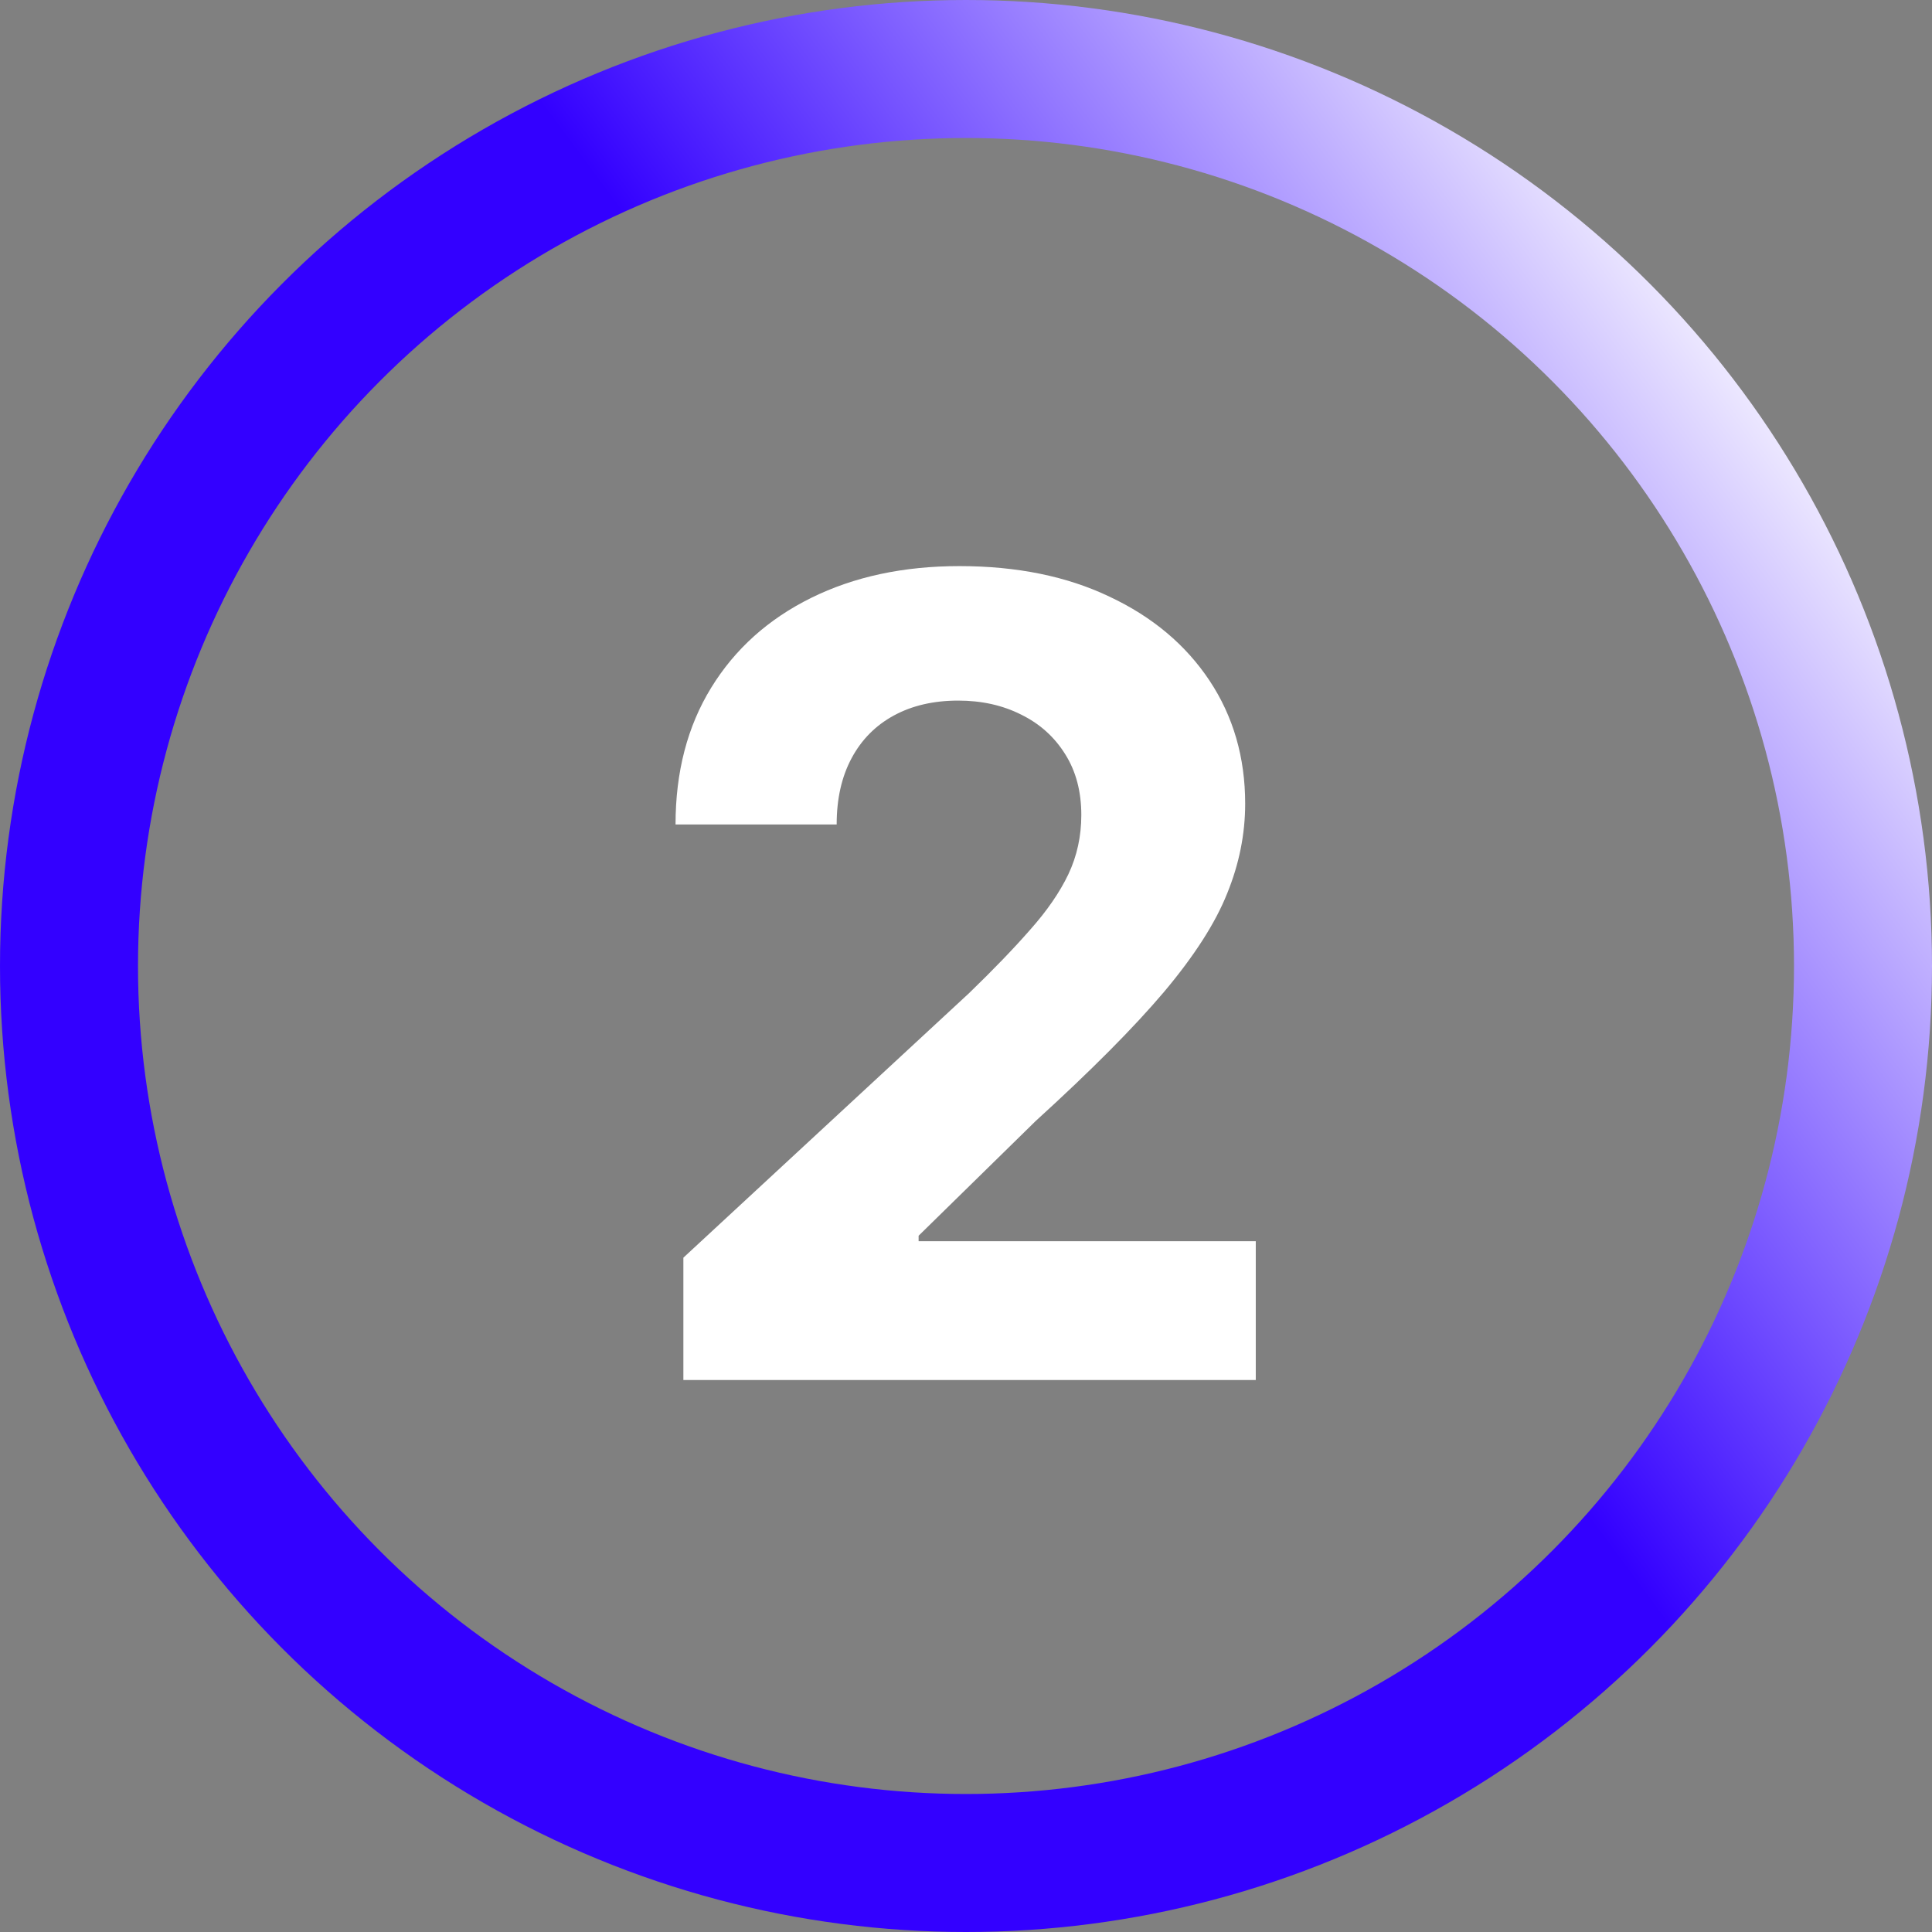 <svg xmlns="http://www.w3.org/2000/svg" width="70" height="70" viewBox="0 0 70 70" fill="none"><rect x="0" y="0" width="70" height="70" fill="#808080" stroke="none"/><circle cx="35" cy="35" r="32.5" stroke="url(#paint0_linear_99_114)" stroke-width="5"></circle><path d="M24.76 50V45.568L35.115 35.98C35.996 35.128 36.735 34.361 37.331 33.679C37.937 32.997 38.397 32.33 38.709 31.676C39.022 31.013 39.178 30.298 39.178 29.531C39.178 28.679 38.984 27.945 38.596 27.329C38.207 26.704 37.677 26.226 37.005 25.895C36.332 25.554 35.57 25.384 34.718 25.384C33.828 25.384 33.051 25.563 32.388 25.923C31.725 26.283 31.214 26.799 30.854 27.472C30.494 28.144 30.314 28.944 30.314 29.872H24.476C24.476 27.969 24.907 26.316 25.769 24.915C26.631 23.513 27.838 22.429 29.391 21.662C30.944 20.895 32.734 20.511 34.76 20.511C36.844 20.511 38.657 20.881 40.201 21.619C41.754 22.349 42.961 23.362 43.823 24.659C44.684 25.956 45.115 27.443 45.115 29.119C45.115 30.218 44.898 31.302 44.462 32.372C44.036 33.442 43.274 34.631 42.175 35.938C41.077 37.235 39.528 38.793 37.53 40.611L33.283 44.773V44.972H45.499V50H24.76Z" fill="white"></path><defs><linearGradient id="paint0_linear_99_114" x1="82.25" y1="35" x2="35" y2="70" gradientUnits="userSpaceOnUse"><stop stop-color="white"></stop><stop offset="0.54" stop-color="#3300FF"></stop></linearGradient></defs></svg>